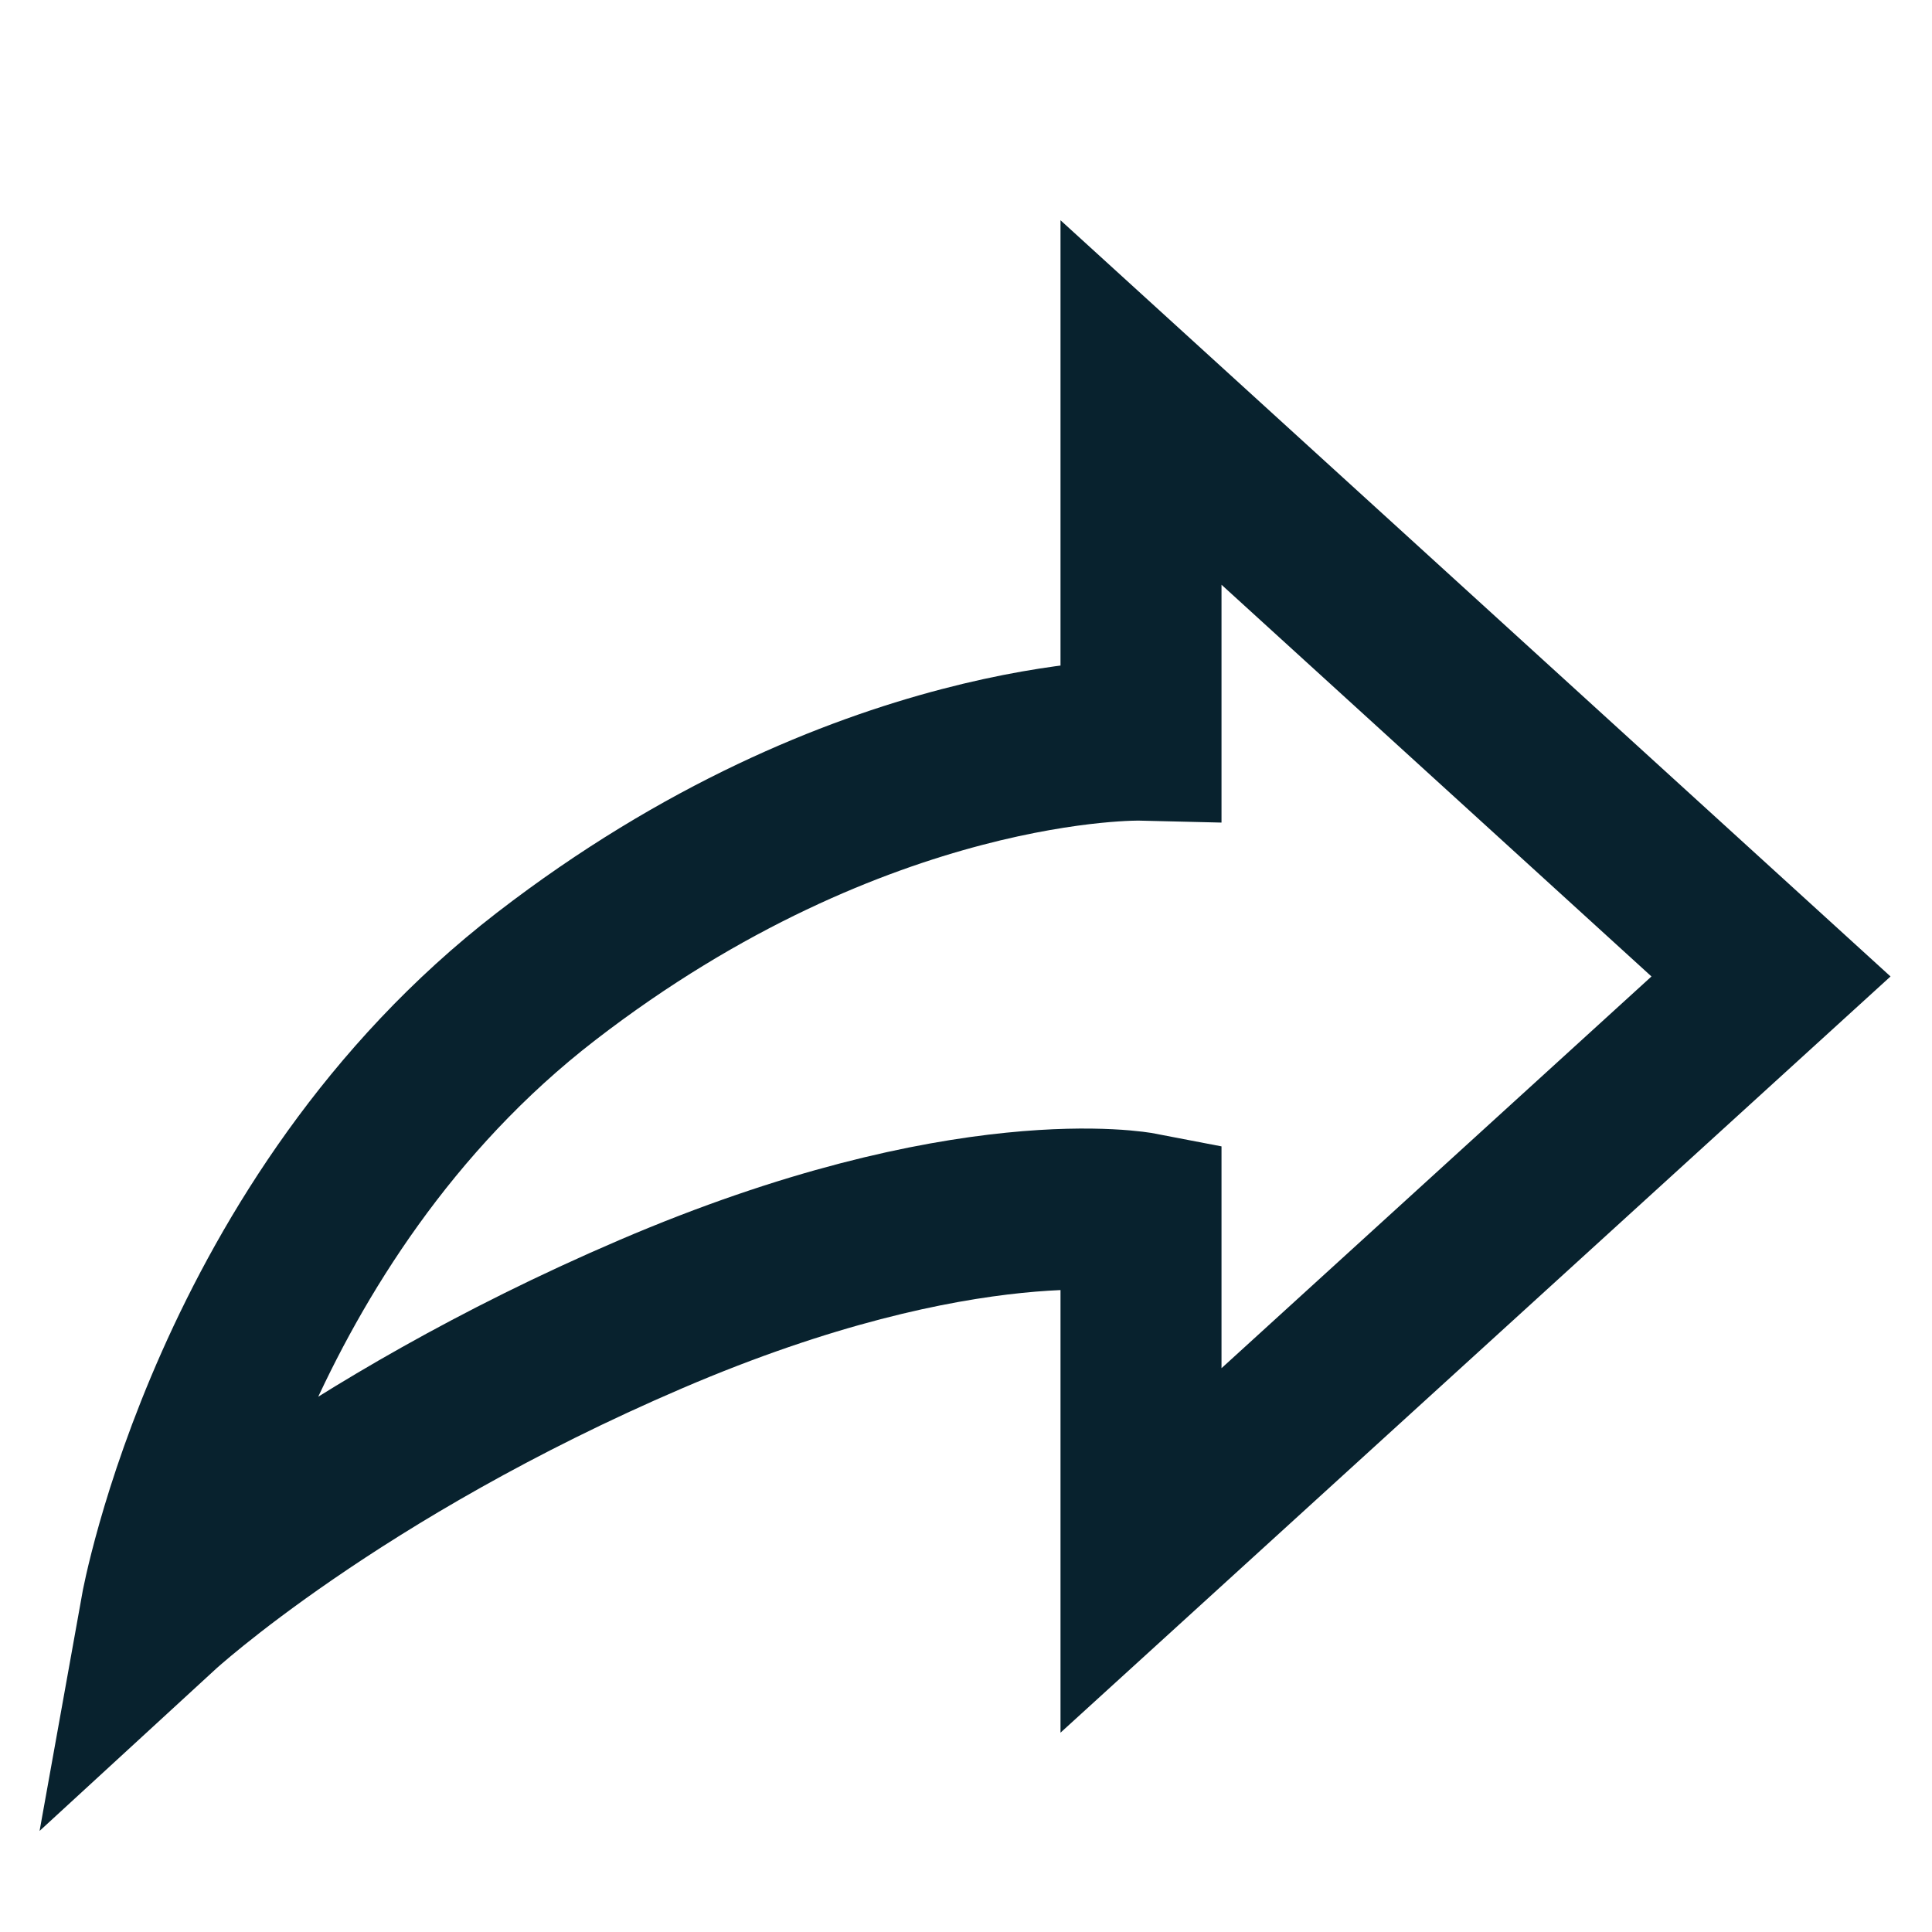 <svg xmlns="http://www.w3.org/2000/svg" width="24" height="24" viewBox="0 0 24 24" fill="none">
  <path d="M14.174 9.194V5L22 12.13L14.174 19.26V15.066C14.174 15.066 12 14.646 8.087 16.324C4.174 18.002 2 20 2 20C2 20 2.87 15.15 6.783 12.13C10.696 9.11 14.174 9.194 14.174 9.194Z" stroke="#08222E" stroke-width="2"/>
</svg>